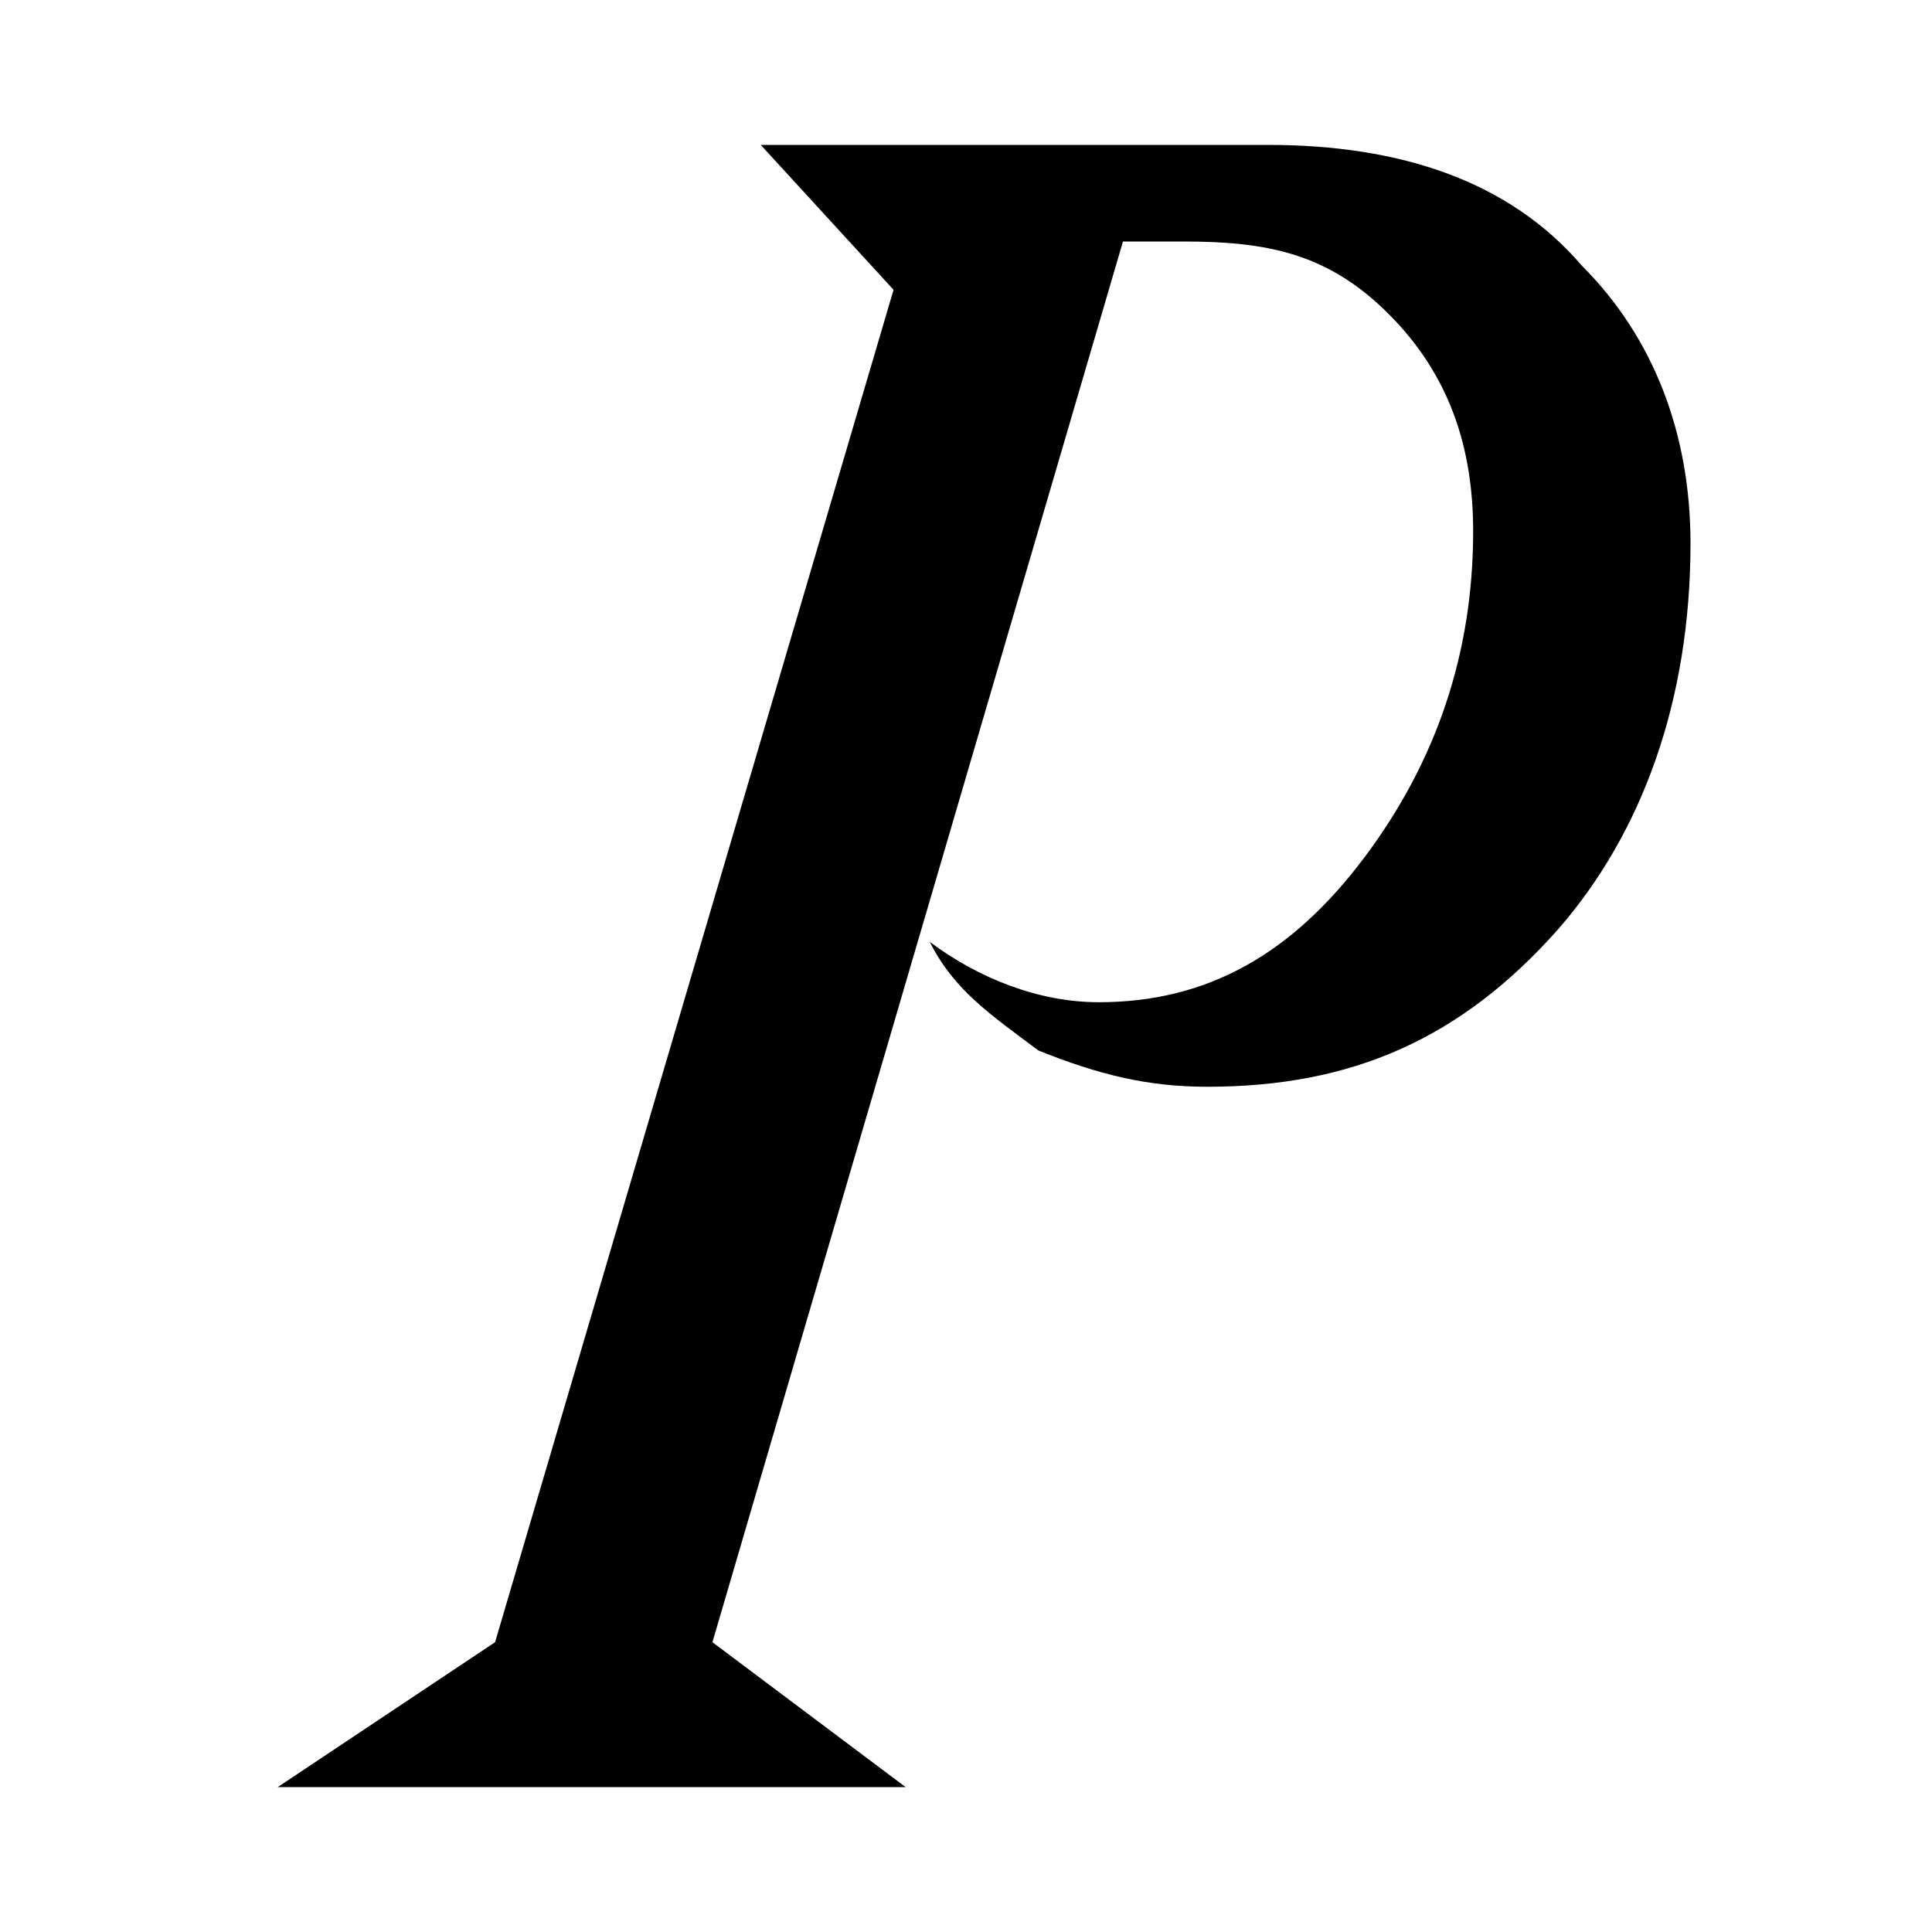 <?xml version="1.0" encoding="utf-8"?>
<!-- Generator: Adobe Illustrator 27.8.0, SVG Export Plug-In . SVG Version: 6.00 Build 0)  -->
<svg version="1.1" id="Calque_2_00000178889555379232877130000015884976304476399034_"
	 xmlns="http://www.w3.org/2000/svg" xmlns:xlink="http://www.w3.org/1999/xlink" x="0px" y="0px" viewBox="0 0 16 16"
	 style="enable-background:new 0 0 16 16;" xml:space="preserve">
<path d="M7.7,7.8c0.4,0.3,0.9,0.5,1.4,0.5c0.9,0,1.6-0.4,2.2-1.2c0.6-0.8,0.9-1.7,0.9-2.7c0-0.7-0.2-1.3-0.7-1.8S10.5,2,9.8,2H9.3
	L5.9,13.6l1.6,1.2H2.3l1.8-1.2L7.4,2.4L6.3,1.2h4.2c1.1,0,2,0.3,2.6,1C13.7,2.8,14,3.6,14,4.5c0,1.3-0.4,2.4-1.1,3.2
	C12.1,8.6,11.2,9,10,9C9.5,9,9.1,8.9,8.6,8.7C8.2,8.4,7.9,8.2,7.7,7.8z"/>
</svg>
